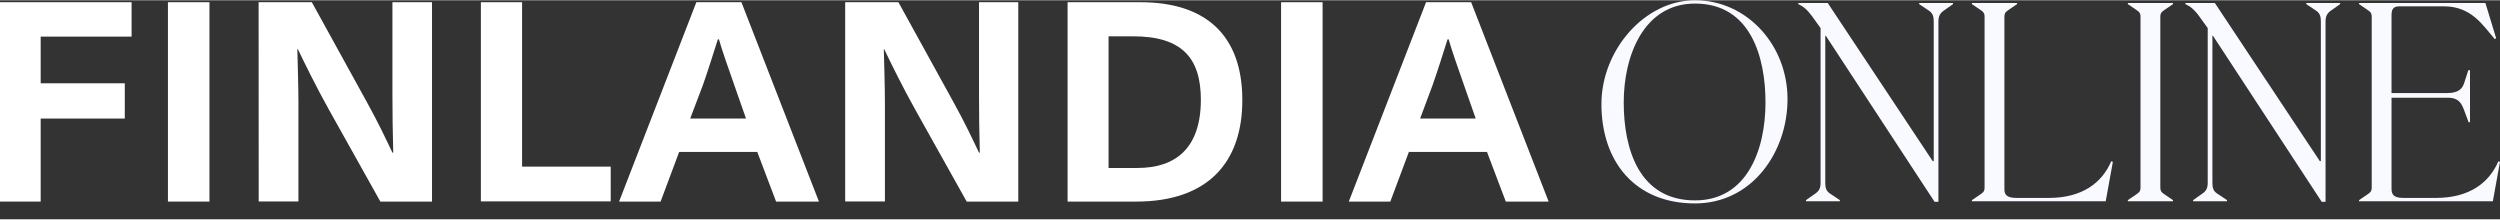 <svg width="205" height="18" viewBox="0 0 137 12" fill="none" xmlns="http://www.w3.org/2000/svg">
	<rect x="0" y="0" width="137" height="12" fill="#333333" stroke="none"/>
	<path d="M0 0.107H7.211V1.992H2.229V4.55H6.838V6.482H2.229V11.032H0V0.107Z" fill="white"/>
	<path d="M9.203 0.107H11.478V11.032H9.203V0.107Z" fill="white"/>
	<path d="M14.172 0.107H17.089L20.098 5.568C20.727 6.705 21.13 7.56 21.505 8.352H21.549C21.519 7.304 21.505 6.107 21.505 5.119V0.107H23.674V11.032H20.844L18.03 6.003C17.358 4.806 16.654 3.369 16.324 2.681H16.294C16.311 3.369 16.354 4.776 16.354 5.584V11.027H14.177L14.172 0.107Z" fill="white"/>
	<path d="M26.352 0.107H28.61V9.116H33.467V11.021H26.352V0.107Z" fill="white"/>
	<path d="M38.16 0.107H40.63L44.878 11.032H42.53L41.498 8.311H37.218L36.201 11.032H33.926L38.16 0.107ZM40.881 6.482L40.236 4.64C39.937 3.788 39.564 2.735 39.398 2.142H39.338C39.188 2.621 38.756 3.982 38.522 4.64L37.822 6.482H40.881Z" fill="white"/>
	<path d="M46.316 0.107H49.233L52.243 5.568C52.871 6.705 53.274 7.56 53.65 8.352H53.693C53.663 7.304 53.65 6.107 53.65 5.119V0.107H55.802V11.032H52.975L50.161 6.003C49.489 4.806 48.784 3.369 48.455 2.681H48.433C48.45 3.369 48.493 4.776 48.493 5.584V11.026H46.316V0.107Z" fill="white"/>
	<path d="M58.504 0.107H62.498C66.074 0.107 68.066 1.916 68.079 5.435C68.096 8.877 66.196 11.032 62.259 11.032H58.504V0.107ZM62.335 9.19C64.4 9.19 65.807 8.129 65.807 5.448C65.807 3.174 64.773 1.976 62.109 1.976H60.749V9.19H62.335Z" fill="white"/>
	<path d="M70.203 0.107H72.478V11.032H70.203V0.107Z" fill="white"/>
	<path d="M78.148 0.107H80.619L84.866 11.032H82.518L81.487 8.311H77.207L76.189 11.032H73.914L78.148 0.107ZM80.869 6.482L80.224 4.64C79.925 3.788 79.552 2.735 79.386 2.142H79.326C79.177 2.621 78.744 3.982 78.51 4.64L77.822 6.482H80.869Z" fill="white"/>
	<path d="M92.887 11.133C89.583 11.133 87.758 8.825 87.758 5.687C87.758 2.746 90.111 0 92.887 0C95.723 0 97.956 2.444 97.956 5.416C97.956 8.327 96.01 11.133 92.887 11.133ZM92.887 10.967C95.723 10.967 96.749 8.222 96.749 5.597C96.749 3.138 95.95 0.181 92.887 0.181C90.081 0.181 88.98 3.032 88.98 5.597C88.98 8.162 89.825 10.967 92.887 10.967Z" fill="#F8FAFF"/>
	<path d="M98.969 11.013V10.952L99.482 10.59C99.678 10.455 99.768 10.304 99.768 10.002V1.524L99.301 0.875C99.014 0.483 98.803 0.332 98.546 0.211V0.151H100.161L105.908 8.81H105.969V1.162C105.969 0.875 105.908 0.709 105.712 0.573L105.169 0.211V0.151H107.025V0.211L106.512 0.573C106.316 0.709 106.225 0.875 106.225 1.162V11.043H106.014L100.055 1.946H100.025V10.002C100.025 10.304 100.085 10.455 100.281 10.59L100.824 10.952V11.013H98.969Z" fill="#F8FAFF"/>
	<path d="M108.061 11.013V10.952L108.484 10.666C108.68 10.53 108.755 10.485 108.755 10.243V0.92C108.755 0.679 108.68 0.634 108.484 0.498L108.061 0.211V0.151H110.535V0.211L110.113 0.498C109.917 0.634 109.841 0.679 109.841 0.92V10.349C109.841 10.62 109.932 10.832 110.505 10.832H112.27C114.126 10.832 115.197 9.987 115.695 8.825L115.785 8.855L115.393 11.013H108.061Z" fill="#F8FAFF"/>
	<path d="M116.606 11.013V10.952L117.028 10.666C117.225 10.53 117.3 10.485 117.3 10.243V0.92C117.3 0.679 117.225 0.634 117.028 0.498L116.606 0.211V0.151H119.08V0.211L118.658 0.498C118.462 0.634 118.386 0.679 118.386 0.92V10.243C118.386 10.485 118.462 10.53 118.658 10.666L119.08 10.952V11.013H116.606Z" fill="#F8FAFF"/>
	<path d="M120.183 11.013V10.952L120.696 10.59C120.893 10.455 120.983 10.304 120.983 10.002V1.524L120.515 0.875C120.229 0.483 120.018 0.332 119.761 0.211V0.151H121.375L127.123 8.81H127.183V1.162C127.183 0.875 127.123 0.709 126.927 0.573L126.384 0.211V0.151H128.239V0.211L127.726 0.573C127.53 0.709 127.44 0.875 127.44 1.162V11.043H127.229L121.27 1.946H121.24V10.002C121.24 10.304 121.3 10.455 121.496 10.59L122.039 10.952V11.013H120.183Z" fill="#F8FAFF"/>
	<path d="M129.276 11.013V10.952L129.698 10.666C129.894 10.53 129.97 10.485 129.97 10.243V0.92C129.97 0.679 129.894 0.634 129.698 0.498L129.276 0.211V0.151H136.2L136.789 2.082L136.713 2.127C136.049 1.358 135.431 0.332 133.922 0.332H131.478C131.101 0.332 131.056 0.558 131.056 0.845V5.084H134.118C134.692 5.084 134.933 4.873 135.039 4.526L135.265 3.832H135.356V6.683H135.28L135.009 5.959C134.858 5.582 134.677 5.34 134.149 5.34H131.056V10.289C131.056 10.56 131.086 10.832 131.69 10.832H133.485C135.34 10.832 136.412 9.987 136.909 8.825L137 8.855L136.608 11.013H129.276Z" fill="#F8FAFF"/>
</svg>
